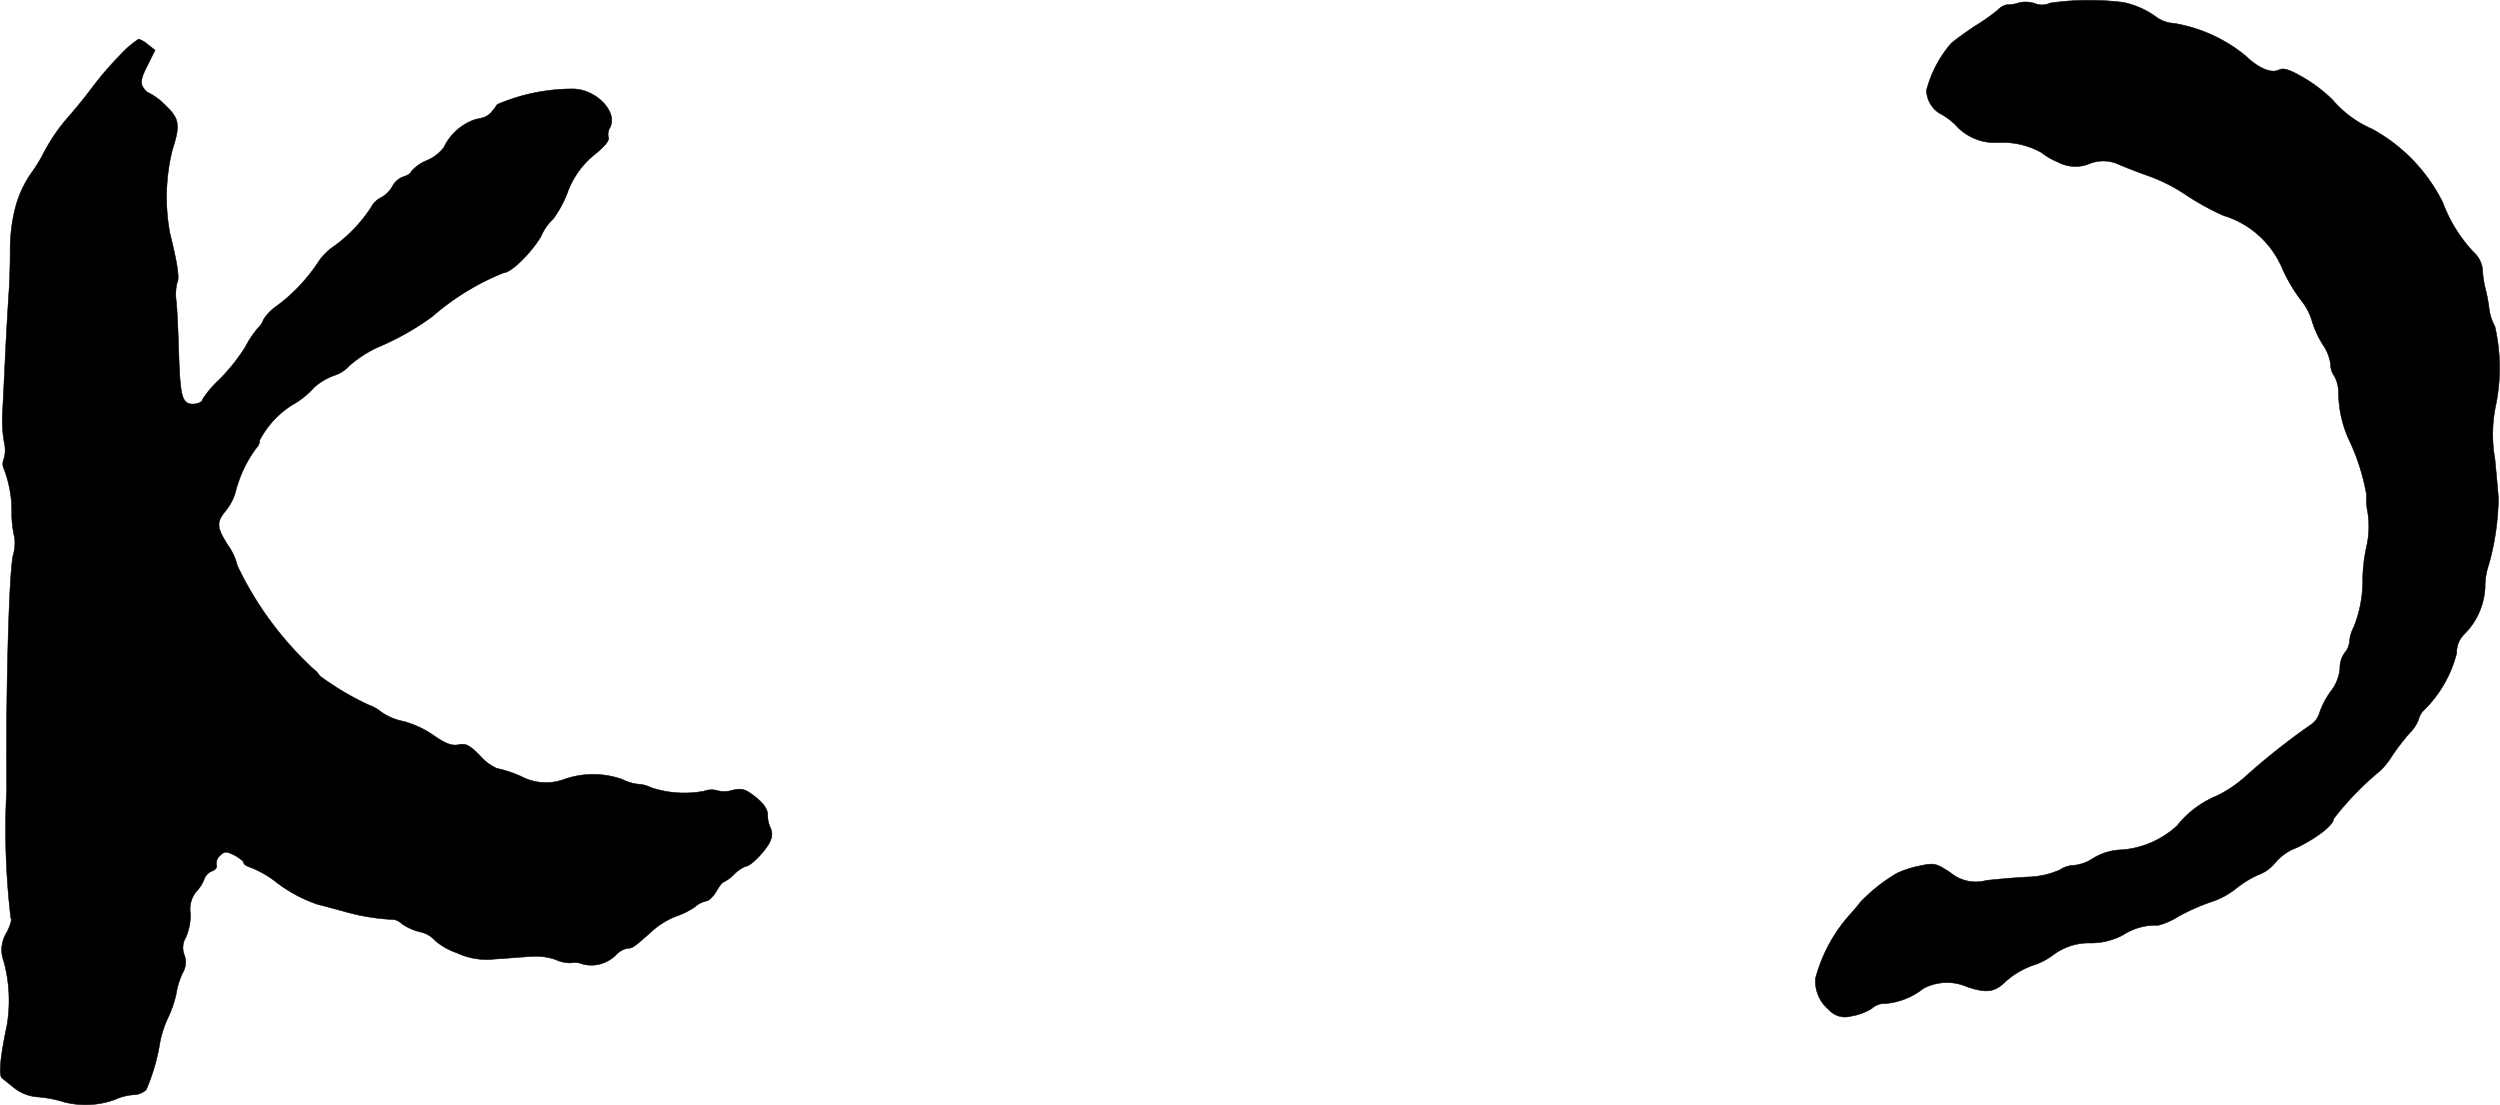 <?xml version="1.0" encoding="UTF-8"?>
<svg xmlns="http://www.w3.org/2000/svg"
     version="1.1"
     width="16.921mm"
     height="7.479mm"
     viewBox="0 0 47.965 21.2">
   <defs>
      <style type="text/css"><![CDATA[
      .a {
        stroke: #000;
        stroke-linecap: round;
        stroke-linejoin: round;
        stroke-width: 0.01px;
      }
    ]]></style>
   </defs>
   <path class="a"
         d="M39.329.059a.349.349,0,0,1-.291.006.561.561,0,0,0-.303-.012.631.631,0,0,1-.224.036.329.329,0,0,0-.182.103,3.66,3.66,0,0,1-.43.303c-.164.109-.376.26-.466.339a2.241,2.241,0,0,0-.472.902.543.543,0,0,0,.248.436,1.273,1.273,0,0,1,.303.218,1.01,1.01,0,0,0,.824.345,1.543,1.543,0,0,1,.836.194,1.173,1.173,0,0,0,.303.176.705.705,0,0,0,.612.036.712.712,0,0,1,.533,0c.103.048.382.157.624.242a3.239,3.239,0,0,1,.697.357,4.974,4.974,0,0,0,.715.394,1.79,1.79,0,0,1,1.133,1.018,3.102,3.102,0,0,0,.357.606,1.144,1.144,0,0,1,.212.4,1.865,1.865,0,0,0,.212.46.875.875,0,0,1,.145.369.373.373,0,0,0,.073.23.685.685,0,0,1,.079.327,2.224,2.224,0,0,0,.188.866A4.118,4.118,0,0,1,45.404,9.49a1.309,1.309,0,0,0,.024.345,1.74,1.74,0,0,1-.024.654,3.175,3.175,0,0,0-.073.606,2.399,2.399,0,0,1-.17.933.745.745,0,0,0-.085.285.369.369,0,0,1-.091.212.488.488,0,0,0-.091.291.826.826,0,0,1-.176.448,1.621,1.621,0,0,0-.212.4.42.42,0,0,1-.164.236,13.044,13.044,0,0,0-1.242.981,2.367,2.367,0,0,1-.569.388,1.898,1.898,0,0,0-.763.575,1.763,1.763,0,0,1-1.054.46,1.109,1.109,0,0,0-.557.164.787.787,0,0,1-.363.133.499.499,0,0,0-.267.085,1.589,1.589,0,0,1-.606.139c-.23.012-.594.042-.812.067a.759.759,0,0,1-.69-.151c-.279-.182-.309-.188-.594-.127a1.984,1.984,0,0,0-.43.139,3.237,3.237,0,0,0-.703.557c-.048.067-.133.164-.182.218a2.989,2.989,0,0,0-.678,1.242.71.71,0,0,0,.254.6.416.416,0,0,0,.424.127,1.071,1.071,0,0,0,.406-.151.354.354,0,0,1,.254-.091,1.361,1.361,0,0,0,.733-.291.969.969,0,0,1,.842-.03c.357.121.521.103.715-.085a1.591,1.591,0,0,1,.612-.351,1.356,1.356,0,0,0,.327-.182,1.146,1.146,0,0,1,.709-.224,1.297,1.297,0,0,0,.63-.157,1.144,1.144,0,0,1,.672-.182,1.398,1.398,0,0,0,.394-.176,4.174,4.174,0,0,1,.6-.267,1.527,1.527,0,0,0,.478-.248,1.98,1.98,0,0,1,.448-.279.742.742,0,0,0,.327-.236.982.982,0,0,1,.412-.285c.388-.188.703-.436.703-.551a5.677,5.677,0,0,1,.884-.915,1.332,1.332,0,0,0,.236-.291,4.417,4.417,0,0,1,.351-.454.673.673,0,0,0,.164-.26.363.363,0,0,1,.109-.176,2.345,2.345,0,0,0,.618-1.084.489.489,0,0,1,.151-.369,1.359,1.359,0,0,0,.394-.896,1.322,1.322,0,0,1,.073-.442,4.905,4.905,0,0,0,.182-1.26c0-.036-.03-.376-.067-.763a2.695,2.695,0,0,1,.018-1.03,3.541,3.541,0,0,0-.018-1.508.992.992,0,0,1-.109-.327,2.908,2.908,0,0,0-.073-.394,1.931,1.931,0,0,1-.055-.376.53.53,0,0,0-.176-.333,2.843,2.843,0,0,1-.588-.951A3.261,3.261,0,0,0,45.513,2.476a2.082,2.082,0,0,1-.763-.563,2.838,2.838,0,0,0-.545-.418c-.285-.164-.388-.2-.491-.151-.145.067-.382-.036-.63-.273A2.925,2.925,0,0,0,41.709.447a.623.623,0,0,1-.339-.121,1.636,1.636,0,0,0-.624-.279A5.242,5.242,0,0,0,39.329.059Z"/>
   <path class="a"
         d="M2.297,1.065a6.374,6.374,0,0,0-.527.612c-.115.157-.327.418-.466.575a3.519,3.519,0,0,0-.448.648,3.029,3.029,0,0,1-.236.394,2.061,2.061,0,0,0-.327.697A3.281,3.281,0,0,0,.195,4.808c0,.285-.012.678-.03.878-.012.2-.042.69-.061,1.09S.062,7.673.05,7.885a2.539,2.539,0,0,0,.03.6.613.613,0,0,1-.006.321.232.232,0,0,0,.006.2,2.272,2.272,0,0,1,.145.872,2.05,2.05,0,0,0,.055.436.862.862,0,0,1-.03.345C.171,11.016.11,13.385.129,15.135a14.467,14.467,0,0,0,.079,2.483c.024.024-.012.145-.079.273a.622.622,0,0,0-.055.557,2.871,2.871,0,0,1,.061,1.217c-.127.6-.164.963-.097,1.018.036.03.151.121.248.2a.825.825,0,0,0,.454.164,2.347,2.347,0,0,1,.491.097,1.657,1.657,0,0,0,.975-.048,1.063,1.063,0,0,1,.345-.091.371.371,0,0,0,.254-.097,3.774,3.774,0,0,0,.267-.927,2.106,2.106,0,0,1,.151-.454,2.129,2.129,0,0,0,.157-.454,1.497,1.497,0,0,1,.127-.412.398.398,0,0,0,.03-.339.378.378,0,0,1,.03-.339,1.053,1.053,0,0,0,.085-.466.534.534,0,0,1,.109-.406.722.722,0,0,0,.157-.242.26.26,0,0,1,.151-.157c.061-.018.103-.073.085-.115a.203.203,0,0,1,.067-.182c.091-.085.115-.085.279-.006.097.055.176.115.176.145s.061.067.139.091a1.978,1.978,0,0,1,.436.242,2.77,2.77,0,0,0,.848.466c.103.024.345.091.545.145a4.063,4.063,0,0,0,.921.145.351.351,0,0,1,.151.085,1.065,1.065,0,0,0,.339.151.53.53,0,0,1,.291.164,1.227,1.227,0,0,0,.412.236,1.354,1.354,0,0,0,.739.121c.194-.012.497-.036.66-.048a1.213,1.213,0,0,1,.509.061.641.641,0,0,0,.291.061.384.384,0,0,1,.224.024.666.666,0,0,0,.636-.176.418.418,0,0,1,.218-.127c.103,0,.139-.03.491-.345a1.538,1.538,0,0,1,.436-.267,1.5,1.5,0,0,0,.369-.182.487.487,0,0,1,.224-.115c.042,0,.127-.085.188-.182.055-.103.121-.182.145-.182a.796.796,0,0,0,.2-.151.63.63,0,0,1,.224-.151c.097,0,.412-.333.472-.497a.288.288,0,0,0,0-.236.559.559,0,0,1-.055-.248c0-.109-.067-.212-.23-.345-.2-.157-.26-.176-.448-.133a.519.519,0,0,1-.291.006.415.415,0,0,0-.254.012,2.042,2.042,0,0,1-1.012-.067.608.608,0,0,0-.248-.067.882.882,0,0,1-.303-.091,1.676,1.676,0,0,0-1.108-.006,1.017,1.017,0,0,1-.842-.055,2.318,2.318,0,0,0-.46-.151.934.934,0,0,1-.327-.248c-.2-.2-.273-.236-.406-.206-.127.024-.242-.012-.485-.182a1.859,1.859,0,0,0-.575-.267,1.113,1.113,0,0,1-.43-.182.746.746,0,0,0-.224-.127,5.316,5.316,0,0,1-.951-.563.444.444,0,0,0-.109-.121,6.457,6.457,0,0,1-1.472-1.993,1.135,1.135,0,0,0-.182-.394c-.218-.345-.224-.442-.036-.666A1.023,1.023,0,0,0,4.526,9.411a2.387,2.387,0,0,1,.394-.818.192.192,0,0,0,.061-.145,1.776,1.776,0,0,1,.624-.678A1.551,1.551,0,0,0,6.022,7.437a1.177,1.177,0,0,1,.382-.23.682.682,0,0,0,.297-.188,2.211,2.211,0,0,1,.563-.363,5.095,5.095,0,0,0,1.036-.588A4.774,4.774,0,0,1,9.668,5.232c.139,0,.533-.388.715-.703a.946.946,0,0,1,.23-.327,2.205,2.205,0,0,0,.273-.503,1.656,1.656,0,0,1,.521-.733c.182-.145.291-.273.267-.327a.258.258,0,0,1,.03-.194c.157-.297-.273-.739-.715-.739a3.678,3.678,0,0,0-1.448.297c-.145.212-.194.248-.412.285a1.032,1.032,0,0,0-.612.539.817.817,0,0,1-.333.254.786.786,0,0,0-.297.212c0,.03-.067.073-.145.097a.386.386,0,0,0-.212.182.54.54,0,0,1-.218.218.42.42,0,0,0-.188.182,2.82,2.82,0,0,1-.739.769,1.088,1.088,0,0,0-.285.297,3.312,3.312,0,0,1-.787.83.905.905,0,0,0-.26.267.342.342,0,0,1-.097.151,1.84,1.84,0,0,0-.248.369,3.604,3.604,0,0,1-.497.624,2.044,2.044,0,0,0-.321.376c0,.073-.17.121-.273.085-.133-.055-.164-.23-.188-.993-.012-.382-.03-.824-.048-.975a.941.941,0,0,1,.018-.351c.048-.073.006-.363-.139-.945a3.773,3.773,0,0,1,.048-1.605c.157-.485.133-.6-.151-.866a1.194,1.194,0,0,0-.303-.224c-.024,0-.079-.055-.115-.115-.048-.091-.024-.188.091-.412L2.975.962,2.842.859a.523.523,0,0,0-.182-.109A1.858,1.858,0,0,0,2.297,1.065Z"/>
</svg>
